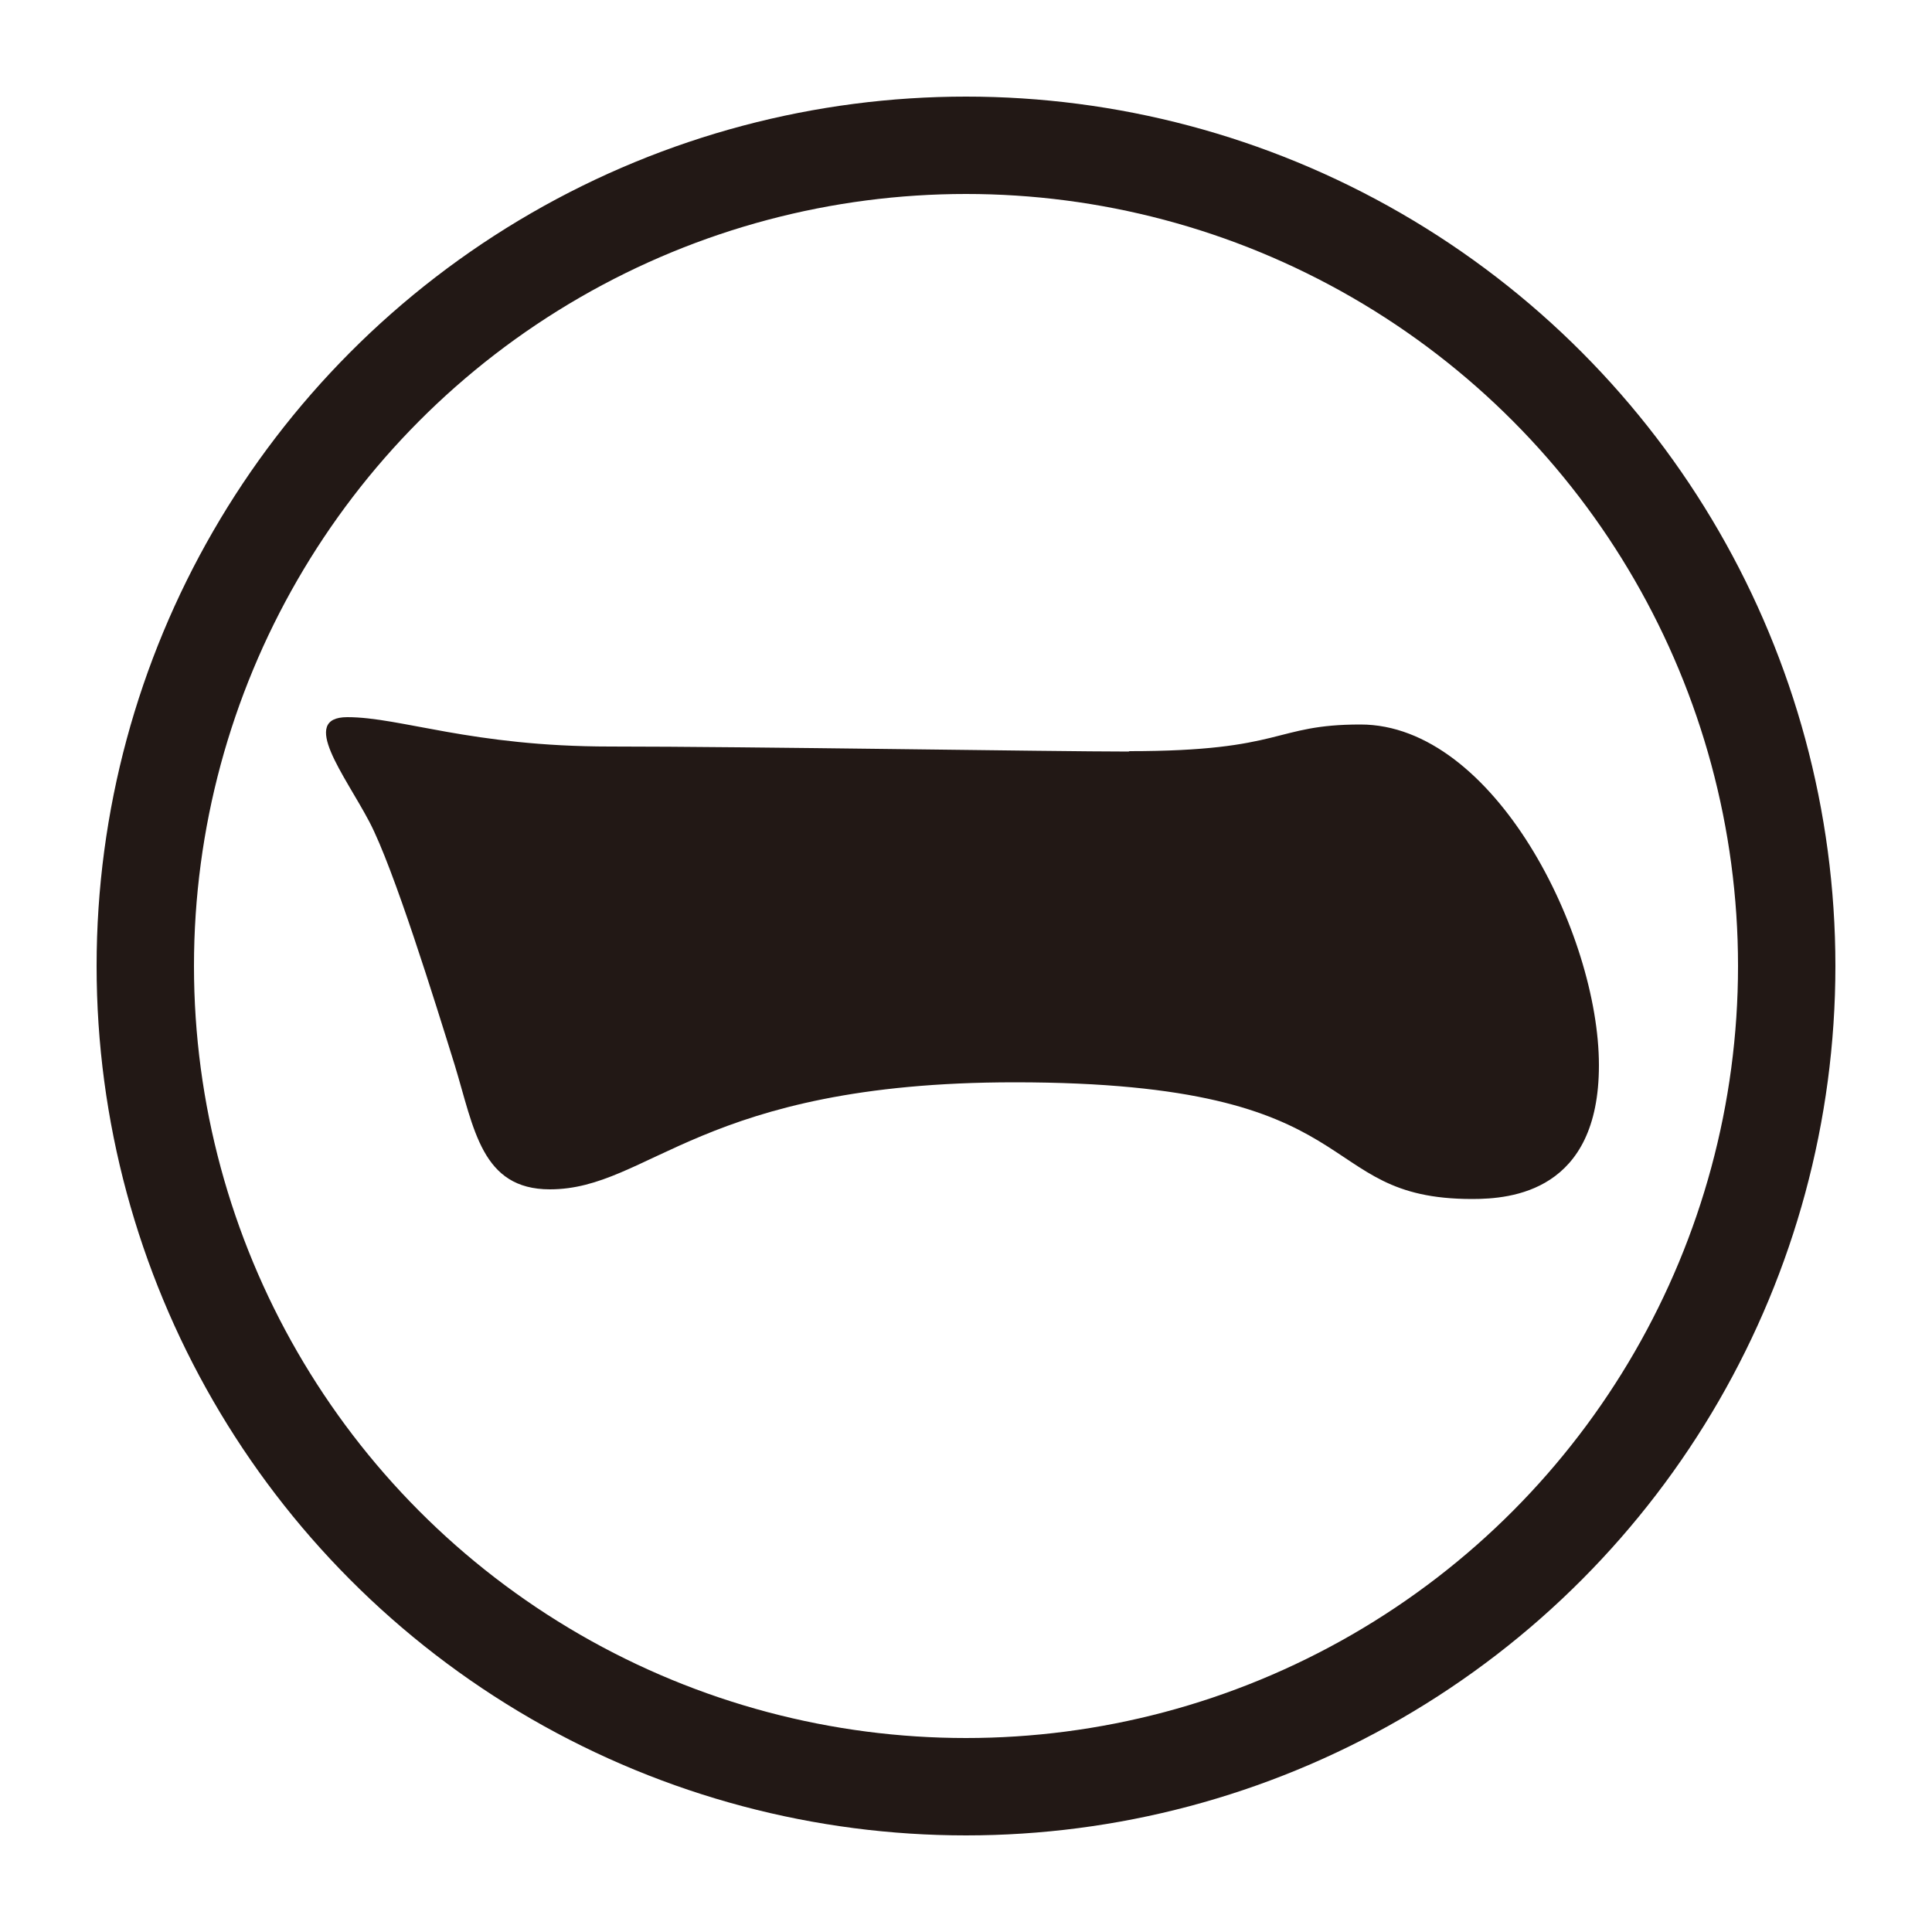 <svg xmlns="http://www.w3.org/2000/svg" width="500" height="500">
 <circle cx="250" cy="250" r="212.4" fill="none" stroke="#221815" stroke-width="25.2"/>
 <path d="m292.1 194.5c-19.5 0-98.3-1.3-134.2-1.3s-54.2-7.6-68-7.6c-12.6 0-0.6 15.1 5.7 27.1 6.3 12 17 46.6 22.1 63 5 16.4 6.9 32.1 24.6 32.1 25.8 0 39.1-27.7 120.3-27.7 93.8 0 76.2 30.2 118.4 30.2 10.1 0 32.8-1.9 32.8-34.6 0-34-27.1-88.2-61.7-88.2-22.7 0-19.5 6.9-59.8 6.9z" fill="#221815"/>
</svg>
